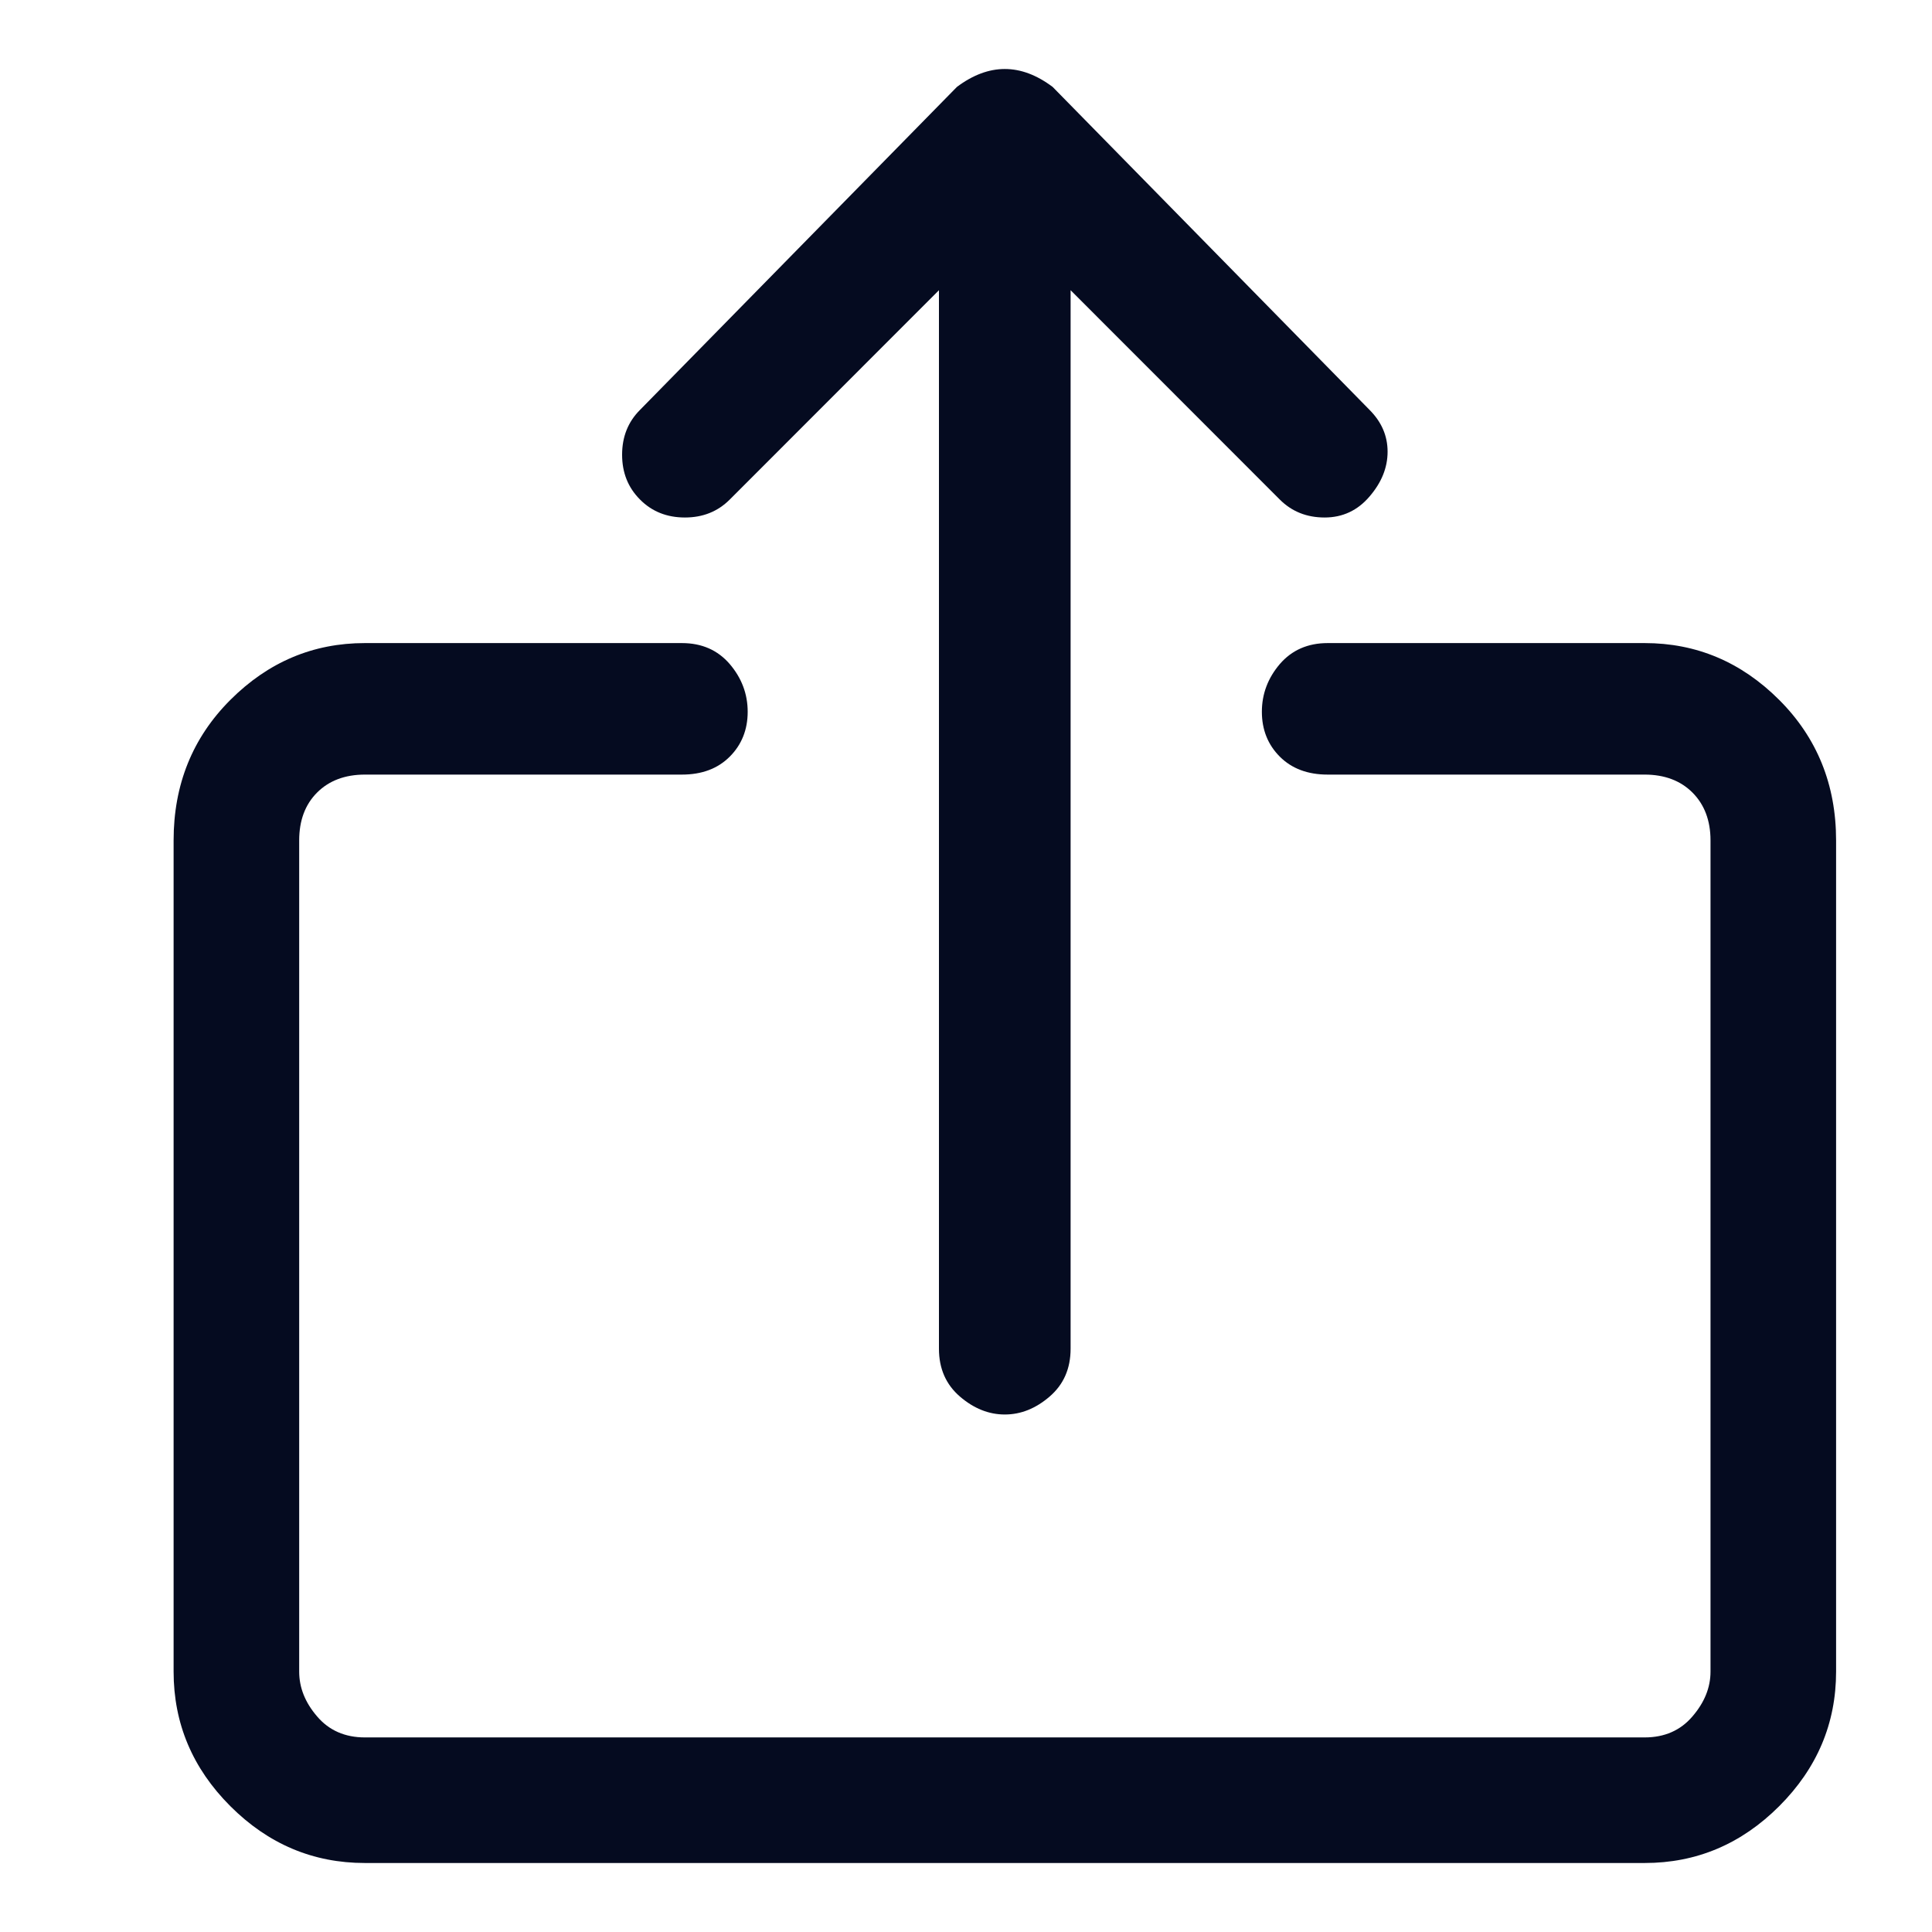<svg width="14" height="14" viewBox="0 0 14 14" fill="none" xmlns="http://www.w3.org/2000/svg">
<g clip-path="url(#clip0_73_27536)">
<path d="M11.918 4.66H9.621C9.477 4.66 9.361 4.711 9.274 4.812C9.188 4.913 9.144 5.028 9.144 5.158C9.144 5.288 9.188 5.397 9.274 5.483C9.361 5.57 9.477 5.613 9.621 5.613H11.918C12.062 5.613 12.178 5.657 12.264 5.743C12.351 5.83 12.395 5.946 12.395 6.09V12.113C12.395 12.229 12.351 12.337 12.264 12.438C12.178 12.539 12.062 12.59 11.918 12.59H2.644C2.5 12.59 2.384 12.539 2.298 12.438C2.211 12.337 2.168 12.229 2.168 12.113V6.09C2.168 5.946 2.211 5.83 2.298 5.743C2.384 5.657 2.5 5.613 2.644 5.613H4.941C5.086 5.613 5.201 5.57 5.288 5.483C5.374 5.397 5.418 5.288 5.418 5.158C5.418 5.028 5.374 4.913 5.288 4.812C5.201 4.711 5.086 4.66 4.941 4.66H2.644C2.269 4.66 1.944 4.797 1.669 5.072C1.395 5.346 1.258 5.686 1.258 6.09V12.113C1.258 12.489 1.395 12.814 1.669 13.088C1.944 13.363 2.269 13.5 2.644 13.5H11.918C12.293 13.5 12.618 13.363 12.893 13.088C13.167 12.814 13.305 12.489 13.305 12.113V6.09C13.305 5.686 13.167 5.346 12.893 5.072C12.618 4.797 12.293 4.66 11.918 4.66ZM9.924 2.97L7.628 0.63C7.512 0.543 7.397 0.5 7.281 0.5C7.166 0.5 7.05 0.543 6.934 0.63L4.638 2.97C4.551 3.057 4.508 3.165 4.508 3.295C4.508 3.425 4.551 3.533 4.638 3.62C4.724 3.707 4.833 3.75 4.963 3.75C5.093 3.75 5.201 3.707 5.288 3.62L6.804 2.103V9.773C6.804 9.918 6.855 10.033 6.956 10.12C7.057 10.207 7.166 10.25 7.281 10.25C7.397 10.25 7.505 10.207 7.606 10.12C7.707 10.033 7.758 9.918 7.758 9.773V2.103L9.274 3.62C9.361 3.707 9.469 3.75 9.599 3.75C9.729 3.75 9.838 3.699 9.924 3.598C10.011 3.497 10.055 3.389 10.055 3.273C10.055 3.158 10.011 3.057 9.924 2.97Z" fill="#050B20"/>
</g>
<defs>
<clipPath id="clip0_73_27536">
<rect width="13" height="13" fill="white" transform="matrix(1 0 0 -1 0.781 13.5)"/>
</clipPath>
</defs>
</svg>
